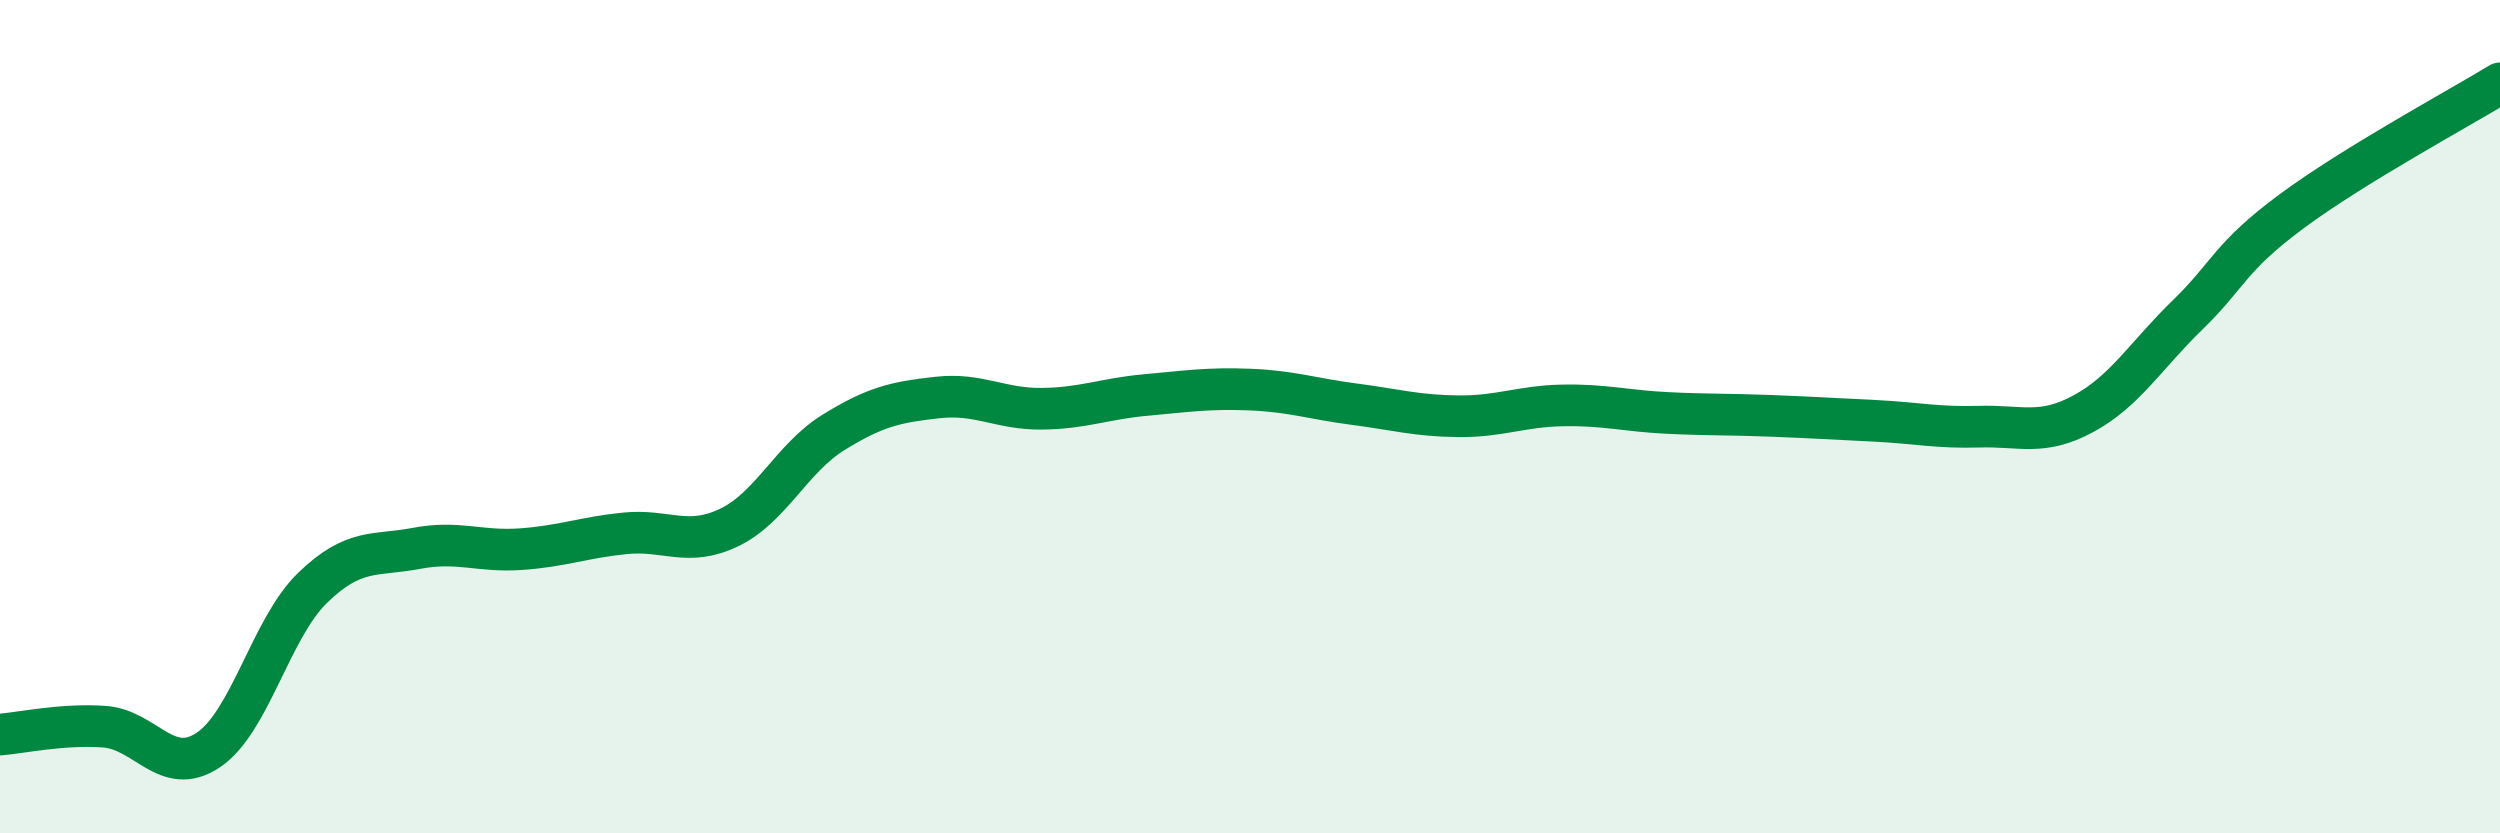 
    <svg width="60" height="20" viewBox="0 0 60 20" xmlns="http://www.w3.org/2000/svg">
      <path
        d="M 0,17.63 C 0.5,17.59 1.5,17.37 2.5,17.44 C 3.5,17.51 4,18.67 5,18 C 6,17.33 6.5,15.08 7.5,14.11 C 8.5,13.14 9,13.35 10,13.16 C 11,12.97 11.5,13.25 12.5,13.18 C 13.5,13.11 14,12.9 15,12.8 C 16,12.7 16.5,13.14 17.5,12.66 C 18.5,12.18 19,11 20,10.38 C 21,9.76 21.5,9.65 22.5,9.54 C 23.5,9.43 24,9.82 25,9.81 C 26,9.8 26.5,9.57 27.5,9.48 C 28.5,9.39 29,9.31 30,9.35 C 31,9.39 31.5,9.57 32.5,9.7 C 33.5,9.83 34,9.98 35,9.99 C 36,10 36.5,9.75 37.5,9.73 C 38.5,9.71 39,9.86 40,9.91 C 41,9.96 41.5,9.94 42.5,9.98 C 43.5,10.02 44,10.05 45,10.1 C 46,10.15 46.5,10.27 47.5,10.24 C 48.5,10.21 49,10.47 50,9.93 C 51,9.39 51.5,8.53 52.5,7.56 C 53.5,6.59 53.5,6.18 55,5.07 C 56.5,3.96 59,2.61 60,2L60 20L0 20Z"
        fill="#008740"
        opacity="0.1"
        stroke-linecap="round"
        stroke-linejoin="round"
      />
      <path
        d="M 0,17.63 C 0.5,17.59 1.5,17.37 2.5,17.44 C 3.5,17.51 4,18.67 5,18 C 6,17.33 6.5,15.08 7.5,14.11 C 8.5,13.14 9,13.35 10,13.16 C 11,12.97 11.5,13.25 12.5,13.18 C 13.5,13.11 14,12.9 15,12.8 C 16,12.7 16.5,13.14 17.5,12.66 C 18.5,12.18 19,11 20,10.38 C 21,9.76 21.5,9.65 22.5,9.54 C 23.5,9.43 24,9.82 25,9.81 C 26,9.8 26.5,9.57 27.5,9.48 C 28.5,9.39 29,9.31 30,9.35 C 31,9.39 31.5,9.57 32.5,9.7 C 33.5,9.83 34,9.98 35,9.99 C 36,10 36.5,9.75 37.5,9.73 C 38.5,9.71 39,9.86 40,9.91 C 41,9.96 41.5,9.94 42.5,9.98 C 43.5,10.02 44,10.05 45,10.1 C 46,10.15 46.5,10.27 47.5,10.24 C 48.5,10.21 49,10.47 50,9.93 C 51,9.39 51.5,8.53 52.5,7.56 C 53.5,6.59 53.5,6.18 55,5.07 C 56.5,3.96 59,2.61 60,2"
        stroke="#008740"
        stroke-width="1"
        fill="none"
        stroke-linecap="round"
        stroke-linejoin="round"
      />
    </svg>
  